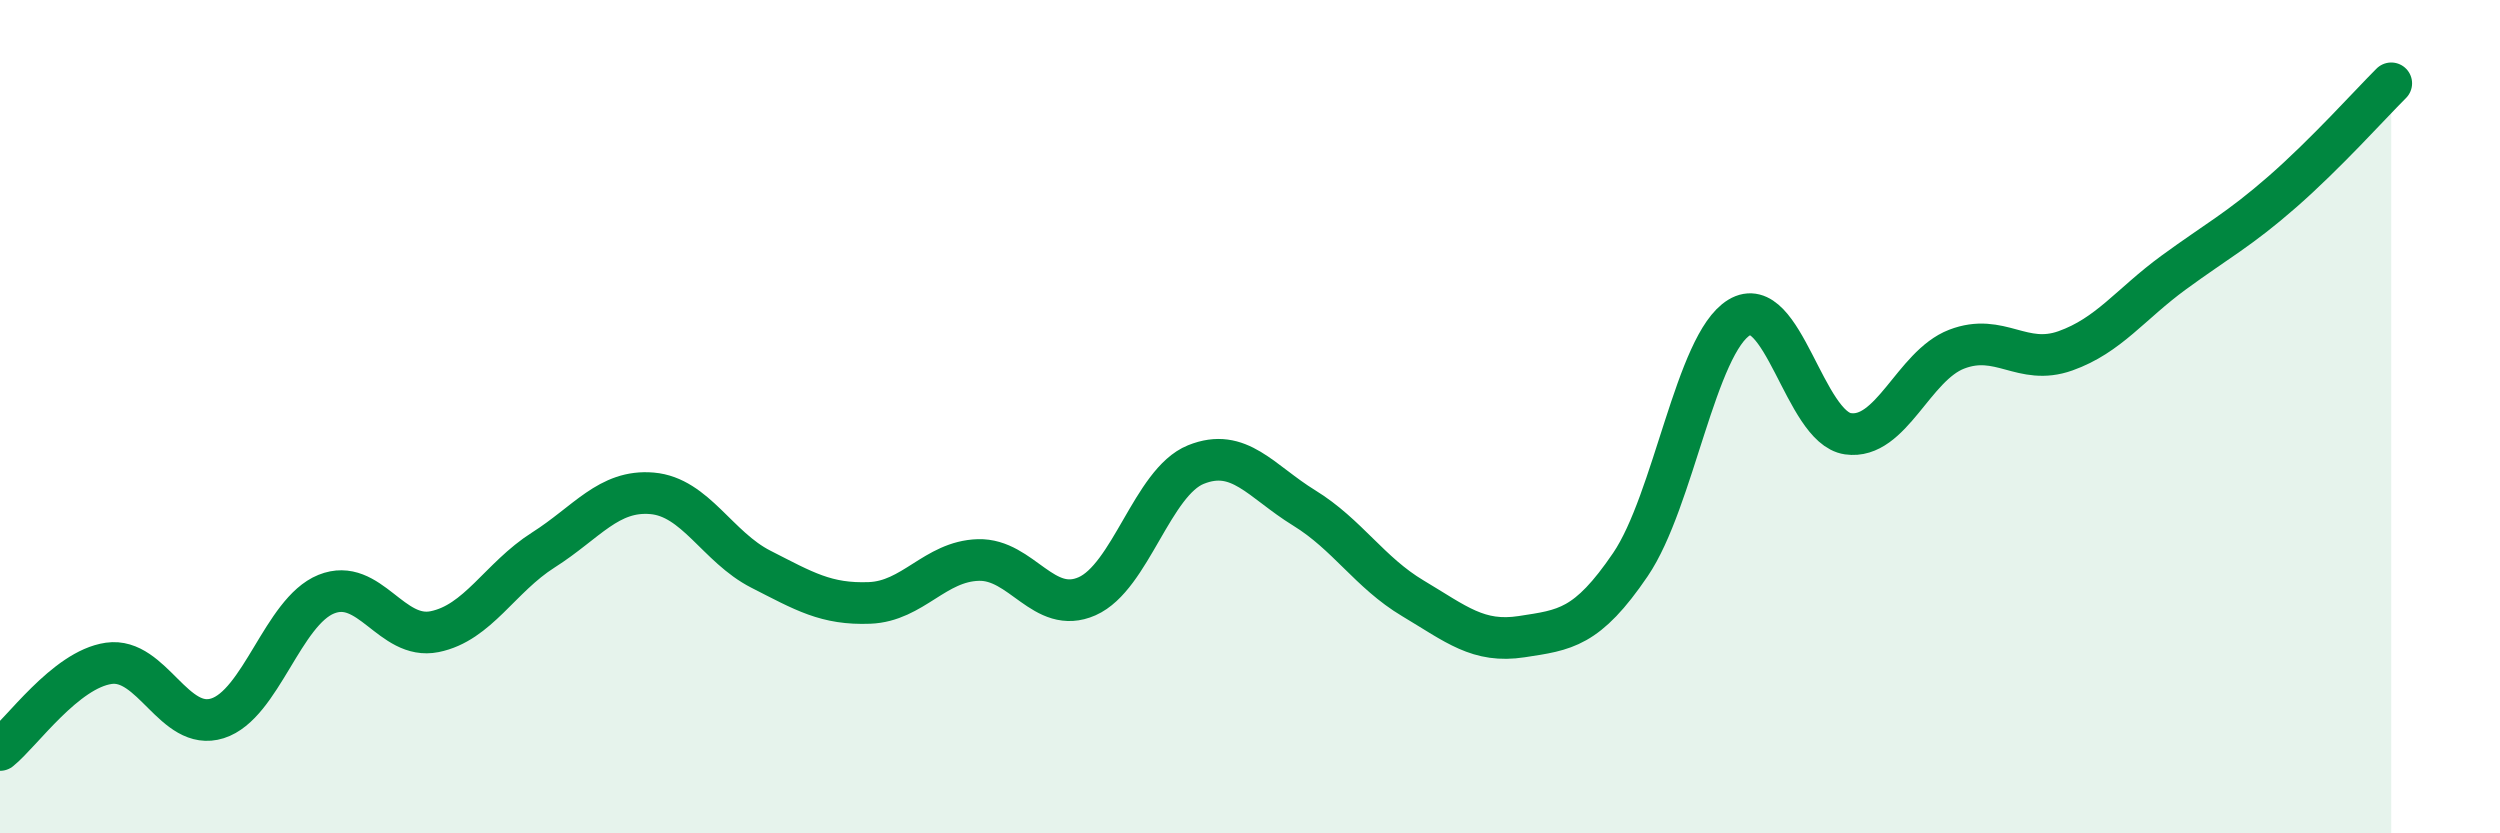 
    <svg width="60" height="20" viewBox="0 0 60 20" xmlns="http://www.w3.org/2000/svg">
      <path
        d="M 0,18 C 0.52,17.58 1.57,16.07 2.61,15.92 C 3.65,15.77 4.18,17.57 5.22,17.24 C 6.26,16.91 6.79,14.68 7.83,14.26 C 8.87,13.84 9.39,15.37 10.43,15.16 C 11.47,14.95 12,13.86 13.04,13.2 C 14.08,12.54 14.61,11.75 15.65,11.84 C 16.69,11.93 17.22,13.13 18.26,13.66 C 19.3,14.19 19.83,14.51 20.87,14.47 C 21.91,14.43 22.44,13.47 23.48,13.44 C 24.52,13.41 25.05,14.77 26.09,14.31 C 27.13,13.85 27.66,11.57 28.7,11.15 C 29.74,10.73 30.26,11.55 31.3,12.19 C 32.34,12.83 32.87,13.74 33.91,14.36 C 34.95,14.98 35.48,15.44 36.52,15.28 C 37.56,15.12 38.09,15.08 39.13,13.55 C 40.17,12.02 40.7,8.25 41.74,7.62 C 42.78,6.99 43.31,10.26 44.35,10.41 C 45.39,10.56 45.92,8.78 46.96,8.38 C 48,7.98 48.53,8.79 49.57,8.42 C 50.61,8.05 51.13,7.3 52.17,6.54 C 53.21,5.78 53.74,5.51 54.78,4.6 C 55.82,3.69 56.87,2.52 57.39,2L57.39 20L0 20Z"
        fill="#008740"
        opacity="0.1"
        stroke-linecap="round"
        stroke-linejoin="round"
      />
      <path
        d="M 0,18 C 0.52,17.58 1.57,16.07 2.61,15.92 C 3.65,15.77 4.18,17.57 5.22,17.24 C 6.26,16.91 6.79,14.68 7.83,14.26 C 8.87,13.84 9.39,15.37 10.43,15.16 C 11.47,14.95 12,13.86 13.04,13.2 C 14.08,12.54 14.61,11.75 15.65,11.84 C 16.69,11.93 17.22,13.13 18.26,13.66 C 19.3,14.19 19.83,14.51 20.87,14.47 C 21.91,14.43 22.44,13.47 23.48,13.44 C 24.52,13.41 25.05,14.77 26.09,14.31 C 27.13,13.85 27.66,11.57 28.7,11.15 C 29.74,10.73 30.26,11.55 31.3,12.19 C 32.34,12.83 32.87,13.74 33.91,14.36 C 34.95,14.98 35.48,15.44 36.52,15.28 C 37.56,15.12 38.09,15.08 39.13,13.55 C 40.17,12.02 40.7,8.25 41.74,7.62 C 42.78,6.99 43.31,10.26 44.35,10.41 C 45.39,10.56 45.92,8.78 46.96,8.38 C 48,7.98 48.53,8.79 49.57,8.42 C 50.61,8.05 51.13,7.3 52.17,6.54 C 53.21,5.78 53.74,5.51 54.78,4.6 C 55.82,3.69 56.87,2.52 57.39,2"
        stroke="#008740"
        stroke-width="1"
        fill="none"
        stroke-linecap="round"
        stroke-linejoin="round"
      />
    </svg>
  